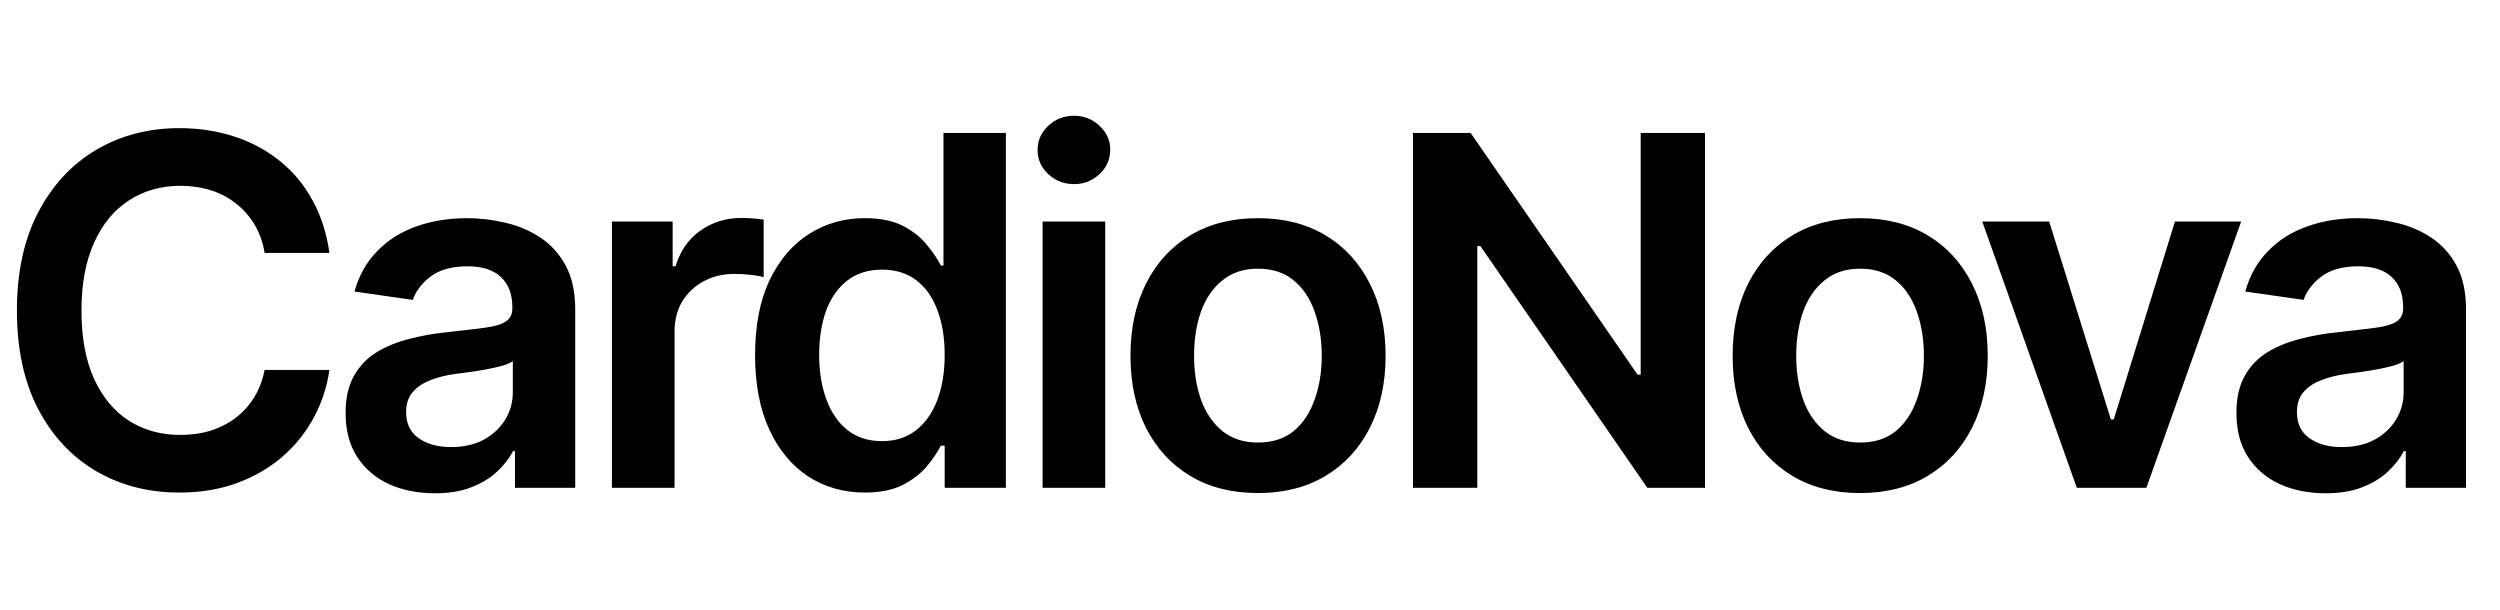 <svg width="164" height="40" viewBox="0 0 164 40" fill="none" xmlns="http://www.w3.org/2000/svg">
<path d="M11.766 32.312C9.724 32.312 7.896 31.838 6.281 30.891C4.677 29.943 3.411 28.578 2.484 26.797C1.568 25.016 1.109 22.875 1.109 20.375C1.109 17.865 1.573 15.719 2.5 13.938C3.438 12.146 4.708 10.776 6.312 9.828C7.927 8.88 9.745 8.406 11.766 8.406C13.047 8.406 14.245 8.589 15.359 8.953C16.484 9.318 17.484 9.854 18.359 10.562C19.234 11.26 19.948 12.12 20.5 13.141C21.062 14.151 21.432 15.302 21.609 16.594H17.359C17.245 15.885 17.021 15.26 16.688 14.719C16.365 14.177 15.958 13.719 15.469 13.344C14.99 12.958 14.443 12.672 13.828 12.484C13.213 12.287 12.552 12.188 11.844 12.188C10.573 12.188 9.448 12.505 8.469 13.141C7.49 13.766 6.724 14.693 6.172 15.922C5.62 17.141 5.344 18.625 5.344 20.375C5.344 22.146 5.62 23.641 6.172 24.859C6.734 26.068 7.5 26.984 8.469 27.609C9.448 28.224 10.568 28.531 11.828 28.531C12.526 28.531 13.177 28.443 13.781 28.266C14.385 28.078 14.932 27.802 15.422 27.438C15.922 27.062 16.333 26.615 16.656 26.094C16.99 25.562 17.224 24.953 17.359 24.266H21.609C21.453 25.38 21.109 26.427 20.578 27.406C20.057 28.375 19.37 29.229 18.516 29.969C17.672 30.698 16.682 31.271 15.547 31.688C14.412 32.104 13.151 32.312 11.766 32.312ZM28.532 32.359C27.417 32.359 26.417 32.161 25.532 31.766C24.646 31.359 23.948 30.766 23.438 29.984C22.928 29.203 22.672 28.24 22.672 27.094C22.672 26.115 22.855 25.302 23.219 24.656C23.584 24.01 24.079 23.495 24.704 23.109C25.339 22.724 26.053 22.432 26.844 22.234C27.636 22.026 28.454 21.88 29.297 21.797C30.329 21.682 31.162 21.583 31.797 21.5C32.433 21.417 32.891 21.281 33.172 21.094C33.464 20.906 33.61 20.615 33.61 20.219V20.141C33.61 19.297 33.36 18.641 32.86 18.172C32.36 17.703 31.631 17.469 30.672 17.469C29.662 17.469 28.86 17.688 28.266 18.125C27.683 18.562 27.287 19.078 27.079 19.672L23.251 19.125C23.553 18.062 24.053 17.177 24.751 16.469C25.448 15.75 26.297 15.213 27.297 14.859C28.308 14.495 29.422 14.312 30.641 14.312C31.475 14.312 32.308 14.412 33.141 14.609C33.975 14.797 34.74 15.12 35.438 15.578C36.136 16.037 36.693 16.651 37.11 17.422C37.527 18.193 37.735 19.156 37.735 20.312V32H33.782V29.594H33.657C33.407 30.073 33.053 30.526 32.594 30.953C32.147 31.37 31.584 31.708 30.907 31.969C30.24 32.229 29.448 32.359 28.532 32.359ZM29.579 29.328C30.412 29.328 31.131 29.167 31.735 28.844C32.339 28.51 32.808 28.073 33.141 27.531C33.475 26.979 33.641 26.38 33.641 25.734V23.688C33.506 23.792 33.287 23.891 32.985 23.984C32.683 24.068 32.339 24.146 31.954 24.219C31.568 24.292 31.188 24.354 30.813 24.406C30.448 24.458 30.131 24.5 29.86 24.531C29.245 24.615 28.693 24.755 28.204 24.953C27.725 25.141 27.344 25.401 27.063 25.734C26.782 26.068 26.641 26.5 26.641 27.031C26.641 27.792 26.917 28.365 27.469 28.75C28.021 29.135 28.725 29.328 29.579 29.328ZM40.142 32V14.531H44.126V17.469H44.314C44.626 16.448 45.173 15.667 45.954 15.125C46.736 14.573 47.626 14.297 48.626 14.297C48.845 14.297 49.095 14.307 49.376 14.328C49.668 14.349 49.907 14.375 50.095 14.406V18.188C49.918 18.125 49.642 18.073 49.267 18.031C48.892 17.99 48.532 17.969 48.189 17.969C47.428 17.969 46.751 18.13 46.157 18.453C45.564 18.776 45.095 19.219 44.751 19.781C44.418 20.344 44.251 21 44.251 21.75V32H40.142ZM56.721 32.312C55.356 32.312 54.127 31.963 53.033 31.266C51.95 30.557 51.096 29.531 50.471 28.188C49.846 26.844 49.533 25.213 49.533 23.297C49.533 21.349 49.851 19.708 50.486 18.375C51.132 17.042 51.997 16.031 53.08 15.344C54.163 14.656 55.377 14.312 56.721 14.312C57.752 14.312 58.596 14.484 59.252 14.828C59.908 15.172 60.429 15.588 60.814 16.078C61.21 16.557 61.512 17.005 61.721 17.422H61.892V8.719H65.986V32H61.971V29.234H61.721C61.502 29.662 61.195 30.115 60.799 30.594C60.403 31.062 59.877 31.469 59.221 31.812C58.564 32.146 57.731 32.312 56.721 32.312ZM57.861 28.938C58.736 28.938 59.476 28.703 60.08 28.234C60.695 27.755 61.163 27.094 61.486 26.25C61.809 25.396 61.971 24.406 61.971 23.281C61.971 22.146 61.809 21.162 61.486 20.328C61.174 19.484 60.71 18.833 60.096 18.375C59.492 17.917 58.747 17.688 57.861 17.688C56.955 17.688 56.195 17.927 55.58 18.406C54.965 18.885 54.502 19.547 54.189 20.391C53.887 21.234 53.736 22.198 53.736 23.281C53.736 24.365 53.892 25.333 54.205 26.188C54.517 27.042 54.976 27.713 55.58 28.203C56.195 28.693 56.955 28.938 57.861 28.938ZM68.393 32V14.531H72.502V32H68.393ZM70.456 12.078C69.799 12.078 69.237 11.859 68.768 11.422C68.299 10.984 68.065 10.458 68.065 9.844C68.065 9.219 68.299 8.688 68.768 8.25C69.237 7.812 69.799 7.594 70.456 7.594C71.102 7.594 71.659 7.812 72.127 8.25C72.596 8.688 72.831 9.214 72.831 9.828C72.831 10.453 72.596 10.984 72.127 11.422C71.659 11.859 71.102 12.078 70.456 12.078ZM82.519 32.344C80.81 32.344 79.331 31.969 78.081 31.219C76.831 30.469 75.862 29.417 75.175 28.062C74.498 26.708 74.159 25.135 74.159 23.344C74.159 21.542 74.498 19.963 75.175 18.609C75.862 17.245 76.831 16.188 78.081 15.438C79.331 14.688 80.81 14.312 82.519 14.312C84.227 14.312 85.706 14.688 86.956 15.438C88.206 16.188 89.175 17.245 89.862 18.609C90.55 19.963 90.894 21.542 90.894 23.344C90.894 25.135 90.55 26.708 89.862 28.062C89.175 29.417 88.206 30.469 86.956 31.219C85.706 31.969 84.227 32.344 82.519 32.344ZM82.519 29.031C83.467 29.031 84.248 28.781 84.862 28.281C85.477 27.771 85.935 27.083 86.237 26.219C86.55 25.354 86.706 24.396 86.706 23.344C86.706 22.271 86.55 21.302 86.237 20.438C85.935 19.573 85.477 18.891 84.862 18.391C84.248 17.88 83.467 17.625 82.519 17.625C81.592 17.625 80.816 17.88 80.191 18.391C79.566 18.891 79.097 19.573 78.784 20.438C78.482 21.302 78.331 22.271 78.331 23.344C78.331 24.396 78.482 25.354 78.784 26.219C79.097 27.083 79.566 27.771 80.191 28.281C80.816 28.781 81.592 29.031 82.519 29.031ZM111.848 8.719V32H108.066L97.113 16.141H96.91V32H92.691V8.719H96.472L107.426 24.578H107.629V8.719H111.848ZM122.02 32.344C120.312 32.344 118.832 31.969 117.582 31.219C116.332 30.469 115.364 29.417 114.676 28.062C113.999 26.708 113.661 25.135 113.661 23.344C113.661 21.542 113.999 19.963 114.676 18.609C115.364 17.245 116.332 16.188 117.582 15.438C118.832 14.688 120.312 14.312 122.02 14.312C123.728 14.312 125.207 14.688 126.457 15.438C127.707 16.188 128.676 17.245 129.364 18.609C130.051 19.963 130.395 21.542 130.395 23.344C130.395 25.135 130.051 26.708 129.364 28.062C128.676 29.417 127.707 30.469 126.457 31.219C125.207 31.969 123.728 32.344 122.02 32.344ZM122.02 29.031C122.968 29.031 123.749 28.781 124.364 28.281C124.978 27.771 125.437 27.083 125.739 26.219C126.051 25.354 126.207 24.396 126.207 23.344C126.207 22.271 126.051 21.302 125.739 20.438C125.437 19.573 124.978 18.891 124.364 18.391C123.749 17.88 122.968 17.625 122.02 17.625C121.093 17.625 120.317 17.88 119.692 18.391C119.067 18.891 118.598 19.573 118.286 20.438C117.984 21.302 117.832 22.271 117.832 23.344C117.832 24.396 117.984 25.354 118.286 26.219C118.598 27.083 119.067 27.771 119.692 28.281C120.317 28.781 121.093 29.031 122.02 29.031ZM147.021 14.531L140.802 32H136.239L130.036 14.531H134.427L138.474 27.516H138.661L142.677 14.531H147.021ZM152.568 32.359C151.454 32.359 150.454 32.161 149.568 31.766C148.683 31.359 147.985 30.766 147.474 29.984C146.964 29.203 146.709 28.24 146.709 27.094C146.709 26.115 146.891 25.302 147.256 24.656C147.62 24.01 148.115 23.495 148.74 23.109C149.375 22.724 150.089 22.432 150.881 22.234C151.672 22.026 152.49 21.88 153.334 21.797C154.365 21.682 155.198 21.583 155.834 21.5C156.469 21.417 156.928 21.281 157.209 21.094C157.5 20.906 157.646 20.615 157.646 20.219V20.141C157.646 19.297 157.396 18.641 156.896 18.172C156.396 17.703 155.667 17.469 154.709 17.469C153.698 17.469 152.896 17.688 152.303 18.125C151.719 18.562 151.323 19.078 151.115 19.672L147.287 19.125C147.589 18.062 148.089 17.177 148.787 16.469C149.485 15.75 150.334 15.213 151.334 14.859C152.344 14.495 153.459 14.312 154.678 14.312C155.511 14.312 156.344 14.412 157.178 14.609C158.011 14.797 158.776 15.12 159.474 15.578C160.172 16.037 160.73 16.651 161.146 17.422C161.563 18.193 161.771 19.156 161.771 20.312V32H157.818V29.594H157.693C157.443 30.073 157.089 30.526 156.631 30.953C156.183 31.37 155.62 31.708 154.943 31.969C154.276 32.229 153.485 32.359 152.568 32.359ZM153.615 29.328C154.448 29.328 155.167 29.167 155.771 28.844C156.375 28.51 156.844 28.073 157.178 27.531C157.511 26.979 157.678 26.38 157.678 25.734V23.688C157.542 23.792 157.323 23.891 157.021 23.984C156.719 24.068 156.375 24.146 155.99 24.219C155.605 24.292 155.224 24.354 154.849 24.406C154.485 24.458 154.167 24.5 153.896 24.531C153.282 24.615 152.73 24.755 152.24 24.953C151.761 25.141 151.381 25.401 151.099 25.734C150.818 26.068 150.678 26.5 150.678 27.031C150.678 27.792 150.954 28.365 151.506 28.75C152.058 29.135 152.761 29.328 153.615 29.328Z" fill="black"/>
</svg>
